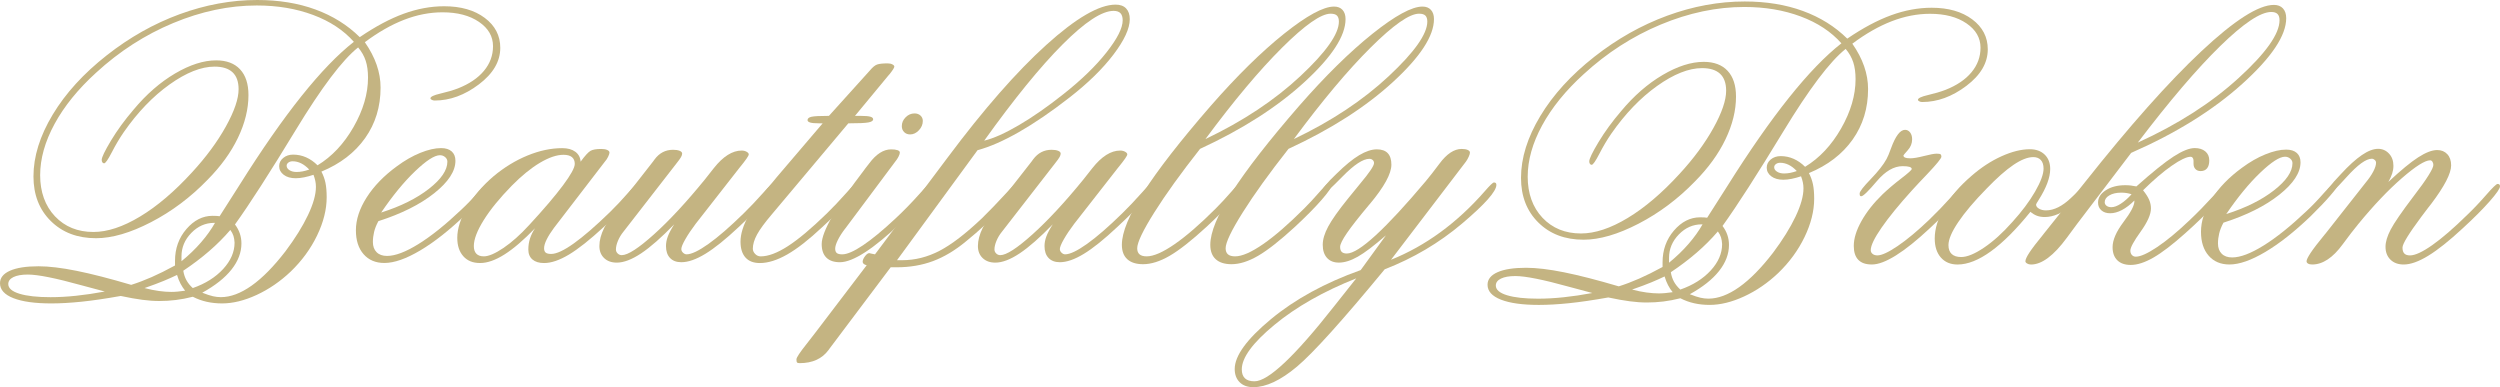 <svg id="Layer_1" data-name="Layer 1" data-sanitized-data-name="Layer 1" xmlns="http://www.w3.org/2000/svg" viewBox="0 0 1622 251.2">
  <defs>
    <style>
      .cls-1 {
        fill: #c4b482;
        stroke-width: 0px;
      }
    </style>
  </defs>
  <path class="cls-1" d="m125.09,192.54c-3.76.96-7.42,1.66-11,2.1-3.58.44-7.16.65-10.74.65s-7.1-.26-11.07-.78c-3.97-.52-8.62-1.35-13.95-2.49-9.78,1.75-18.27,2.99-25.48,3.73-7.2.74-13.73,1.11-19.58,1.11-10.57,0-18.75-1.14-24.56-3.41-5.81-2.27-8.71-5.5-8.71-9.69,0-3.49,2.16-6.2,6.48-8.12,4.32-1.92,10.5-2.88,18.53-2.88,6.72,0,14.95.98,24.69,2.95,9.74,1.96,21.55,5,35.43,9.1,4.19-1.31,8.62-2.99,13.29-5.04,4.67-2.05,9.71-4.56,15.13-7.53v-3.01c0-8.03,2.47-14.91,7.4-20.63,4.93-5.72,10.59-8.58,16.96-8.58,1.22,0,2.14.02,2.75.07.61.05,1.22.11,1.83.2,2.97-4.63,7.33-11.48,13.1-20.56,28.64-45.58,53.31-76.45,74-92.6-6.64-7.51-15.44-13.32-26.39-17.42-10.96-4.1-23.16-6.16-36.61-6.16-17.9,0-35.98,3.8-54.22,11.4-18.25,7.6-34.93,18.34-50.03,32.22-11.7,10.65-20.67,21.72-26.92,33.2-6.24,11.48-9.37,22.59-9.37,33.33s3.21,19.89,9.63,26.65c6.42,6.77,14.73,10.15,24.95,10.15,9.08,0,19.17-3.34,30.26-10.02,11.09-6.68,22.31-16.22,33.66-28.62,9.17-9.95,16.5-19.89,22-29.8,5.5-9.91,8.25-17.97,8.25-24.17,0-4.89-1.31-8.56-3.93-11-2.62-2.44-6.51-3.67-11.66-3.67-8.64,0-18.38,3.87-29.21,11.59-10.83,7.73-20.74,18.05-29.73,30.98-2.71,3.93-5.28,8.27-7.73,13.03-2.45,4.76-4.11,7.14-4.98,7.14-.44,0-.81-.2-1.11-.59-.31-.39-.46-.94-.46-1.64,0-1.66,2.01-5.83,6.02-12.51,4.02-6.68,8.91-13.38,14.67-20.1,8.3-9.96,17.27-17.77,26.92-23.45,9.65-5.67,18.53-8.51,26.65-8.51,6.72,0,11.9,1.94,15.52,5.83,3.62,3.89,5.44,9.45,5.44,16.7,0,8.99-2.27,18.23-6.81,27.7-4.54,9.48-11.13,18.58-19.78,27.31-11,11.35-23.21,20.5-36.61,27.44-13.4,6.94-25.3,10.41-35.69,10.41-12.05,0-21.83-3.71-29.34-11.13-7.51-7.42-11.26-17.07-11.26-28.95,0-12.92,4.17-26.31,12.51-40.15,8.34-13.84,20.02-26.65,35.04-38.44,14.76-11.61,30.52-20.5,47.28-26.66C133.34,3.08,150.1,0,166.87,0c13.97,0,26.57,2.05,37.79,6.16,11.22,4.11,20.8,10.08,28.75,17.94,10.13-6.9,19.62-11.96,28.49-15.19,8.86-3.23,17.62-4.85,26.26-4.85,10.83,0,19.6,2.51,26.33,7.53,6.72,5.02,10.09,11.51,10.09,19.45,0,8.82-4.63,16.72-13.88,23.71-9.26,6.99-18.82,10.48-28.68,10.48-.7,0-1.33-.15-1.9-.46-.57-.3-.85-.63-.85-.98,0-1.05,2.16-2.07,6.48-3.08,4.32-1,8.1-2.11,11.33-3.34,7.33-2.88,12.97-6.68,16.9-11.4,3.93-4.71,5.89-10.04,5.89-15.98,0-6.37-3.03-11.64-9.1-15.78-6.07-4.15-13.95-6.22-23.64-6.22-8.3,0-16.61,1.62-24.95,4.85-8.34,3.23-16.83,8.08-25.47,14.54,3.41,4.89,5.96,9.78,7.66,14.67,1.7,4.89,2.55,9.82,2.55,14.8,0,12.4-3.34,23.31-10.02,32.75-6.68,9.43-16.13,16.68-28.36,21.74,1.22,2.36,2.1,4.78,2.62,7.27.52,2.49.79,5.61.79,9.36,0,7.95-2.08,16.22-6.22,24.82-4.15,8.6-9.85,16.4-17.09,23.38-6.81,6.46-14.19,11.52-22.14,15.19-7.95,3.67-15.41,5.5-22.4,5.5-3.49,0-6.81-.35-9.95-1.05-3.14-.7-6.16-1.79-9.04-3.27Zm-57.11-3.41c-3.58-.96-8.64-2.31-15.19-4.06-16.68-4.63-28.25-6.94-34.71-6.94-4.02,0-7.14.55-9.37,1.64-2.23,1.09-3.34,2.6-3.34,4.52,0,2.71,2.42,4.8,7.27,6.29,4.85,1.49,11.55,2.23,20.11,2.23,5.24,0,10.78-.3,16.63-.92,5.85-.61,12.05-1.53,18.6-2.75Zm25.8-2.23c3.32.87,6.44,1.51,9.37,1.9,2.92.39,5.57.59,7.92.59,1.31,0,2.71-.06,4.19-.2,1.48-.13,3.1-.33,4.85-.59-1.14-1.4-2.14-2.92-3.01-4.59-.87-1.66-1.62-3.54-2.23-5.63-2.53,1.22-5.37,2.49-8.51,3.8-3.14,1.31-7.33,2.88-12.57,4.71Zm23.97-17.42c4.8-3.93,9.04-8.01,12.7-12.25,3.67-4.23,6.68-8.45,9.04-12.64h-.52c-5.68,0-10.63,2.18-14.87,6.55-4.24,4.37-6.35,9.43-6.35,15.19v3.14Zm7.33,17.42c8.21-2.88,14.78-7.01,19.71-12.38,4.93-5.37,7.4-11.07,7.4-17.09-.09-1.66-.33-3.12-.72-4.39-.39-1.26-1.07-2.55-2.03-3.86-4.11,4.8-8.71,9.41-13.82,13.82-5.11,4.41-10.68,8.62-16.7,12.64.35,2.27,1.03,4.32,2.03,6.15,1,1.83,2.38,3.54,4.13,5.11Zm27.37-41.26c1.4,1.83,2.44,3.78,3.14,5.83.7,2.05,1.05,4.21,1.05,6.48,0,5.85-2.14,11.48-6.42,16.9-4.28,5.42-10.61,10.44-18.99,15.06,2.88,1.14,5.19,1.9,6.94,2.29,1.75.39,3.45.59,5.11.59,6.29,0,12.94-2.49,19.98-7.47,7.03-4.98,14.34-12.4,21.94-22.27,6.29-8.38,11.15-16.2,14.6-23.45,3.45-7.25,5.17-13.36,5.17-18.34,0-1.31-.13-2.6-.39-3.86-.26-1.26-.66-2.6-1.18-3.99-2.1.7-4.13,1.24-6.09,1.64-1.96.39-3.78.59-5.44.59-3.23,0-5.83-.74-7.79-2.23-1.96-1.48-2.95-3.36-2.95-5.63,0-2.1.87-3.86,2.62-5.31,1.75-1.44,3.88-2.16,6.42-2.16,2.97,0,5.78.59,8.45,1.77,2.66,1.18,5.13,2.9,7.4,5.17,9.34-5.67,17.14-13.97,23.38-24.89,6.24-10.92,9.37-21.57,9.37-31.96,0-4.28-.5-7.95-1.51-11-1-3.06-2.64-5.94-4.91-8.64-10.22,8.12-23.73,26.02-40.54,53.7-16.81,27.68-29.93,48.07-39.36,61.17Zm48.2-35.63c-1.75-1.83-3.52-3.19-5.31-4.06-1.79-.87-3.6-1.31-5.44-1.31-1.14,0-2.08.28-2.82.85-.74.57-1.11,1.24-1.11,2.03,0,1.14.61,2.1,1.83,2.88,1.22.79,2.75,1.18,4.58,1.18,1.31,0,2.64-.13,3.99-.39,1.35-.26,2.77-.66,4.26-1.18Z"></path>
  <path class="cls-1" d="m245.47,143.53c-1.31,2.45-2.23,4.76-2.75,6.94-.52,2.18-.79,4.37-.79,6.55,0,2.79.81,5,2.42,6.61,1.61,1.62,3.86,2.42,6.75,2.42,5.32,0,12.14-2.57,20.43-7.73,8.3-5.15,17.55-12.57,27.77-22.27,3.67-3.4,7.49-7.38,11.46-11.92,3.97-4.54,6.61-6.81,7.92-6.81.35,0,.61.11.79.33.17.22.26.63.26,1.24,0,.87-1.62,3.19-4.85,6.94-3.23,3.76-7.51,8.25-12.84,13.49-10.48,10.04-20.28,17.77-29.41,23.18-9.13,5.41-16.88,8.12-23.25,8.12-5.68,0-10.17-1.9-13.49-5.7-3.32-3.8-4.98-8.97-4.98-15.52,0-6.9,2.34-14.01,7.01-21.35,4.67-7.33,11.2-14.06,19.58-20.17,5.06-3.75,10.13-6.66,15.19-8.71,5.06-2.05,9.56-3.08,13.49-3.08,2.97,0,5.26.72,6.88,2.16,1.61,1.44,2.42,3.47,2.42,6.09,0,6.72-4.58,13.73-13.75,21.02-9.17,7.29-21.26,13.34-36.28,18.14Zm1.83-5.63c12.66-4.02,22.99-9.15,30.98-15.39,7.99-6.24,11.98-12.12,11.98-17.62,0-1.13-.48-2.12-1.44-2.95-.96-.83-2.1-1.24-3.41-1.24-3.49,0-8.86,3.47-16.11,10.41-7.25,6.94-14.58,15.87-22,26.79Z"></path>
  <path class="cls-1" d="m347.11,148.12c-7.33,7.6-13.93,13.25-19.78,16.96-5.85,3.71-11.13,5.57-15.85,5.57s-8.25-1.46-10.87-4.39c-2.62-2.92-3.93-6.92-3.93-11.98,0-5.94,2.12-12.53,6.35-19.78,4.23-7.25,9.97-13.97,17.22-20.17,6.9-5.76,14.23-10.24,22-13.43,7.77-3.19,15.28-4.78,22.53-4.78,3.58,0,6.42.79,8.51,2.36,2.1,1.57,3.23,3.71,3.41,6.42,2.88-3.93,5.04-6.29,6.48-7.07,1.44-.79,3.73-1.18,6.88-1.18,1.66,0,2.97.22,3.93.66.96.44,1.44,1.01,1.44,1.7,0,.52-.28,1.4-.85,2.62-.57,1.22-1.29,2.31-2.16,3.27l-33.01,42.96c-2.01,2.71-3.58,5.19-4.71,7.47-1.14,2.27-1.7,4.19-1.7,5.76,0,1.31.35,2.25,1.05,2.82.7.57,1.88.85,3.54.85,3.41,0,8.3-2.27,14.67-6.81,6.37-4.54,14.19-11.31,23.44-20.3,3.84-3.75,7.75-7.9,11.72-12.44,3.97-4.54,6.31-6.81,7.01-6.81.52,0,.92.13,1.18.39.26.26.39.66.39,1.18,0,1.4-2.25,4.65-6.75,9.76-4.5,5.11-10.37,10.98-17.62,17.62-8.99,8.3-16.53,14.26-22.59,17.88-6.07,3.62-11.42,5.44-16.05,5.44-3.23,0-5.74-.77-7.53-2.29-1.79-1.53-2.69-3.69-2.69-6.48,0-2.53.37-4.93,1.11-7.2.74-2.27,1.81-4.45,3.21-6.55Zm-33.27,18.21c3.14,0,7.4-1.81,12.77-5.44,5.37-3.62,10.94-8.58,16.7-14.87,9.52-10.3,16.83-18.88,21.94-25.74,5.11-6.85,7.66-11.5,7.66-13.95,0-1.92-.61-3.38-1.83-4.39-1.22-1-3.06-1.51-5.5-1.51-4.37,0-9.45,1.73-15.26,5.17-5.81,3.45-11.9,8.41-18.27,14.87-7.86,8.03-13.93,15.48-18.21,22.33-4.28,6.86-6.42,12.47-6.42,16.83,0,2.18.54,3.84,1.64,4.98,1.09,1.14,2.69,1.7,4.78,1.7Z"></path>
  <path class="cls-1" d="m437.48,145.5c-8.3,8.56-15.46,14.85-21.48,18.86-6.03,4.02-11.31,6.03-15.85,6.03-3.41,0-6.14-.98-8.19-2.95-2.05-1.96-3.08-4.56-3.08-7.79,0-3.67,1.05-7.62,3.14-11.85,2.1-4.23,6.24-10.37,12.44-18.4l19.25-24.62c.26-.35.61-.83,1.05-1.44,3.06-4.1,7.03-6.16,11.92-6.16,1.75,0,3.16.22,4.26.66,1.09.44,1.64,1.05,1.64,1.83,0,.61-.24,1.35-.72,2.23-.48.87-1.42,2.18-2.82,3.93l-34.58,44.53c-1.49,1.83-2.66,3.8-3.54,5.89-.87,2.1-1.31,3.98-1.31,5.63,0,.96.37,1.81,1.11,2.55.74.74,1.64,1.11,2.69,1.11,3.93,0,10.89-4.5,20.89-13.49,10-8.99,20.98-20.83,32.94-35.5,1.57-1.92,3.54-4.41,5.89-7.47,6.02-7.6,12.05-11.4,18.07-11.4,1.22,0,2.29.26,3.21.79.92.52,1.38,1.09,1.38,1.7,0,.44-.46,1.33-1.38,2.68-.92,1.36-2.55,3.47-4.91,6.35l-28.16,36.02c-2.71,3.58-4.93,6.9-6.68,9.96-1.75,3.06-2.62,5.2-2.62,6.42,0,.87.37,1.66,1.11,2.36.74.7,1.51,1.05,2.29,1.05,3.14,0,7.88-2.25,14.21-6.75,6.33-4.5,13.95-11.11,22.86-19.84,4.1-4.02,8.23-8.36,12.38-13.03,4.15-4.67,6.53-7.01,7.14-7.01s1.05.13,1.31.39c.26.26.39.66.39,1.18,0,1.4-2.21,4.56-6.61,9.5-4.41,4.93-10.37,10.89-17.88,17.88-8.47,7.95-15.67,13.73-21.61,17.35-5.94,3.62-11.13,5.44-15.59,5.44-3.14,0-5.59-.92-7.33-2.75-1.75-1.83-2.62-4.41-2.62-7.73,0-2.01.39-4.08,1.18-6.22.79-2.14,2.18-4.78,4.19-7.92Z"></path>
  <path class="cls-1" d="m533.75,80.01h-2.36c-2.71,0-4.63-.17-5.76-.52-1.14-.35-1.7-.87-1.7-1.57,0-1.05.85-1.77,2.55-2.16,1.7-.39,5.48-.59,11.33-.59l26.59-29.47c1.75-2.1,3.32-3.38,4.71-3.86,1.4-.48,3.67-.72,6.81-.72,1.22,0,2.25.22,3.08.66.83.44,1.24.92,1.24,1.44,0,.7-1.05,2.36-3.14,4.98l-.39.39-22,26.59h3.8c2.88,0,4.93.18,6.16.52,1.22.35,1.83.92,1.83,1.7,0,.96-1.03,1.64-3.08,2.03-2.05.39-6.4.59-13.03.59l-49.64,59.07c-4.54,5.33-7.73,9.67-9.56,13.03-1.83,3.36-2.75,6.44-2.75,9.24,0,1.22.5,2.36,1.51,3.4,1,1.05,2.2,1.57,3.6,1.57,4.89,0,10.76-2.2,17.62-6.62,6.85-4.41,15.3-11.5,25.35-21.28,4.01-3.93,8.12-8.25,12.31-12.97,4.19-4.71,6.59-7.07,7.2-7.07.52,0,.94.13,1.24.39.3.26.46.66.46,1.18,0,1.49-2.25,4.78-6.75,9.89-4.5,5.11-10.33,10.94-17.49,17.49-8.64,8.12-16.22,14.04-22.72,17.75-6.51,3.71-12.42,5.57-17.75,5.57-4.11,0-7.23-1.2-9.36-3.6-2.14-2.4-3.21-5.83-3.21-10.28,0-4.98,1.77-10.65,5.3-17.03,3.54-6.37,9.63-14.67,18.27-24.89l29.73-34.84Z"></path>
  <path class="cls-1" d="m548.29,148.38c-2.01,2.62-3.58,5.09-4.72,7.4-1.14,2.31-1.7,4.17-1.7,5.57,0,1.31.35,2.25,1.05,2.82.7.57,1.88.85,3.54.85,3.14,0,7.64-1.96,13.49-5.89,5.85-3.93,12.88-9.74,21.09-17.42,5.06-4.71,10.02-9.78,14.87-15.19,4.85-5.41,7.57-8.12,8.19-8.12.52,0,.94.13,1.24.39.3.26.46.66.46,1.18,0,1.22-1.79,3.89-5.37,7.99-3.58,4.11-8.86,9.61-15.85,16.5-8.73,8.38-16.46,14.76-23.18,19.12-6.72,4.37-12.23,6.55-16.5,6.55-3.84,0-6.77-1-8.78-3.01-2.01-2.01-3.01-4.93-3.01-8.78,0-8.03,9.25-24.14,27.77-48.33l.26-.39c.7-.87,1.61-2.05,2.75-3.54,4.54-6.11,9.3-9.17,14.28-9.17,1.75,0,3.12.18,4.13.52,1,.35,1.51.87,1.51,1.57,0,.61-.28,1.49-.85,2.62-.57,1.14-1.29,2.23-2.16,3.27l-32.48,43.49Zm42.18-61.17c-1.57,0-2.86-.5-3.86-1.51-1-1-1.51-2.29-1.51-3.86,0-2.18.83-4.11,2.49-5.76,1.66-1.66,3.58-2.49,5.76-2.49,1.57,0,2.86.46,3.86,1.38,1,.92,1.51,2.07,1.51,3.47,0,2.27-.85,4.3-2.55,6.09-1.7,1.79-3.6,2.69-5.7,2.69Z"></path>
  <path class="cls-1" d="m577.89,173.4l-39.69,52.78c-.17.26-.39.57-.65.92-4.19,5.67-10.43,8.51-18.73,8.51-.87,0-1.44-.15-1.7-.46-.26-.31-.39-.98-.39-2.03,0-1.14,2.23-4.5,6.68-10.08,2.45-3.06,4.41-5.59,5.89-7.6l33.01-43.35c-.79-.18-1.42-.46-1.9-.85-.48-.39-.72-.85-.72-1.38,0-1.05.5-2.25,1.51-3.6,1.01-1.35,1.94-2.03,2.82-2.03.09,0,.55.11,1.38.33.83.22,1.59.37,2.29.46l47.28-63c23.23-31.08,44.49-55.36,63.79-72.82,19.3-17.46,34.32-26.2,45.06-26.2,2.97,0,5.24.83,6.81,2.49,1.57,1.66,2.36,3.97,2.36,6.94,0,6.03-3.52,13.67-10.54,22.92-7.03,9.26-16.48,18.51-28.36,27.77-11.88,9.26-22.86,16.77-32.94,22.53-10.08,5.76-19.06,9.69-26.92,11.79l-52.26,71.38h3.41c8.3,0,16.35-2.03,24.17-6.09,7.81-4.06,17.05-11.15,27.7-21.28,4.8-4.72,9.65-9.74,14.54-15.06,4.89-5.32,7.64-7.99,8.25-7.99.44,0,.76.13.98.39.22.26.33.66.33,1.18,0,1.66-3.54,6.38-10.61,14.15-7.07,7.77-15.15,15.33-24.23,22.66-6.99,5.76-14.06,9.98-21.22,12.64-7.16,2.66-15.02,4-23.58,4h-3.8Zm60.64-82.13c6.11-1.48,13.67-4.87,22.66-10.15,8.99-5.28,18.6-11.98,28.82-20.1,11.61-9.17,20.91-18.18,27.9-27.05,6.98-8.86,10.48-15.78,10.48-20.76,0-2.1-.48-3.64-1.44-4.65-.96-1-2.44-1.51-4.45-1.51-7.6,0-18.64,7.27-33.14,21.81-14.5,14.54-31.44,35.34-50.82,62.41Z"></path>
  <path class="cls-1" d="m683.07,145.5c-8.3,8.56-15.46,14.85-21.48,18.86-6.03,4.02-11.31,6.03-15.85,6.03-3.41,0-6.14-.98-8.19-2.95-2.05-1.96-3.08-4.56-3.08-7.79,0-3.67,1.05-7.62,3.14-11.85,2.1-4.23,6.24-10.37,12.44-18.4l19.25-24.62c.26-.35.61-.83,1.05-1.44,3.06-4.1,7.03-6.16,11.92-6.16,1.75,0,3.16.22,4.26.66,1.09.44,1.64,1.05,1.64,1.83,0,.61-.24,1.35-.72,2.23-.48.87-1.42,2.18-2.82,3.93l-34.58,44.53c-1.49,1.83-2.66,3.8-3.54,5.89-.87,2.1-1.31,3.98-1.31,5.63,0,.96.37,1.81,1.11,2.55.74.74,1.64,1.11,2.69,1.11,3.93,0,10.89-4.5,20.89-13.49,10-8.99,20.98-20.83,32.94-35.5,1.57-1.92,3.54-4.41,5.89-7.47,6.02-7.6,12.05-11.4,18.07-11.4,1.22,0,2.29.26,3.21.79.92.52,1.38,1.09,1.38,1.7,0,.44-.46,1.33-1.38,2.68-.92,1.36-2.55,3.47-4.91,6.35l-28.16,36.02c-2.71,3.58-4.93,6.9-6.68,9.96-1.75,3.06-2.62,5.2-2.62,6.42,0,.87.37,1.66,1.11,2.36.74.7,1.51,1.05,2.29,1.05,3.14,0,7.88-2.25,14.21-6.75,6.33-4.5,13.95-11.11,22.86-19.84,4.1-4.02,8.23-8.36,12.38-13.03,4.15-4.67,6.53-7.01,7.14-7.01s1.05.13,1.31.39c.26.26.39.66.39,1.18,0,1.4-2.21,4.56-6.61,9.5-4.41,4.93-10.37,10.89-17.88,17.88-8.47,7.95-15.67,13.73-21.61,17.35-5.94,3.62-11.13,5.44-15.59,5.44-3.14,0-5.59-.92-7.33-2.75-1.75-1.83-2.62-4.41-2.62-7.73,0-2.01.39-4.08,1.18-6.22.79-2.14,2.18-4.78,4.19-7.92Z"></path>
  <path class="cls-1" d="m778.55,96.64c-12.31,15.63-22.18,29.34-29.6,41.13-7.42,11.79-11.13,19.56-11.13,23.31,0,1.75.5,3.06,1.51,3.93,1,.87,2.55,1.31,4.65,1.31,4.45,0,10.5-2.64,18.14-7.92,7.64-5.28,16.52-12.99,26.65-23.12,3.23-3.23,6.59-6.85,10.09-10.87,3.49-4.02,5.59-6.03,6.29-6.03.52,0,.92.13,1.18.39.26.26.39.66.39,1.18,0,1.4-2.21,4.63-6.61,9.69-4.41,5.07-10.24,10.96-17.49,17.68-9.61,8.82-17.53,15.04-23.77,18.66-6.24,3.62-11.98,5.43-17.22,5.43-4.45,0-7.86-1.07-10.22-3.21-2.36-2.14-3.54-5.26-3.54-9.37,0-8.12,4.69-19.52,14.08-34.19,9.39-14.67,23.9-33.31,43.55-55.93,17.03-19.47,32.9-35.08,47.61-46.83,14.71-11.74,25.52-17.62,32.42-17.62,2.36,0,4.19.72,5.5,2.16,1.31,1.44,1.96,3.43,1.96,5.96,0,10.92-8.84,24.49-26.52,40.73-17.68,16.24-40.32,30.74-67.91,43.49Zm3.54-6.42c24.36-11.61,44.88-25.21,61.56-40.8,16.68-15.59,25.02-27.39,25.02-35.43,0-1.75-.42-3.03-1.24-3.87-.83-.83-2.21-1.24-4.13-1.24-6.2,0-16.68,7.34-31.44,22.01-14.76,14.67-31.35,34.45-49.77,59.33Z"></path>
  <path class="cls-1" d="m835.92,96.64c-12.31,15.63-22.18,29.34-29.6,41.13-7.42,11.79-11.13,19.56-11.13,23.31,0,1.75.5,3.06,1.51,3.93,1,.87,2.55,1.31,4.65,1.31,4.45,0,10.5-2.64,18.14-7.92,7.64-5.28,16.52-12.99,26.65-23.12,3.23-3.23,6.59-6.85,10.09-10.87,3.49-4.02,5.59-6.03,6.29-6.03.52,0,.92.13,1.18.39.26.26.39.66.39,1.18,0,1.4-2.21,4.63-6.61,9.69-4.41,5.07-10.24,10.96-17.49,17.68-9.61,8.82-17.53,15.04-23.77,18.66-6.24,3.62-11.98,5.43-17.22,5.43-4.45,0-7.86-1.07-10.22-3.21-2.36-2.14-3.54-5.26-3.54-9.37,0-8.12,4.69-19.52,14.08-34.19,9.39-14.67,23.9-33.31,43.55-55.93,17.03-19.47,32.9-35.08,47.61-46.83,14.71-11.74,25.52-17.62,32.42-17.62,2.36,0,4.19.72,5.5,2.16,1.31,1.44,1.96,3.43,1.96,5.96,0,10.92-8.84,24.49-26.52,40.73-17.68,16.24-40.32,30.74-67.91,43.49Zm3.54-6.42c24.36-11.61,44.88-25.21,61.56-40.8,16.68-15.59,25.02-27.39,25.02-35.43,0-1.75-.42-3.03-1.24-3.87-.83-.83-2.21-1.24-4.13-1.24-6.2,0-16.68,7.34-31.44,22.01-14.76,14.67-31.35,34.45-49.77,59.33Z"></path>
  <path class="cls-1" d="m898.4,174.71c-27.42,33.27-46.41,54.33-56.98,63.2-10.56,8.86-19.99,13.29-28.29,13.29-3.75,0-6.7-1.07-8.84-3.21-2.14-2.14-3.21-5-3.21-8.58,0-8.56,7.82-19.32,23.45-32.29,15.63-12.97,35.06-23.6,58.29-31.89l16.37-22.53c-7.6,6.64-13.67,11.24-18.21,13.82-4.54,2.58-8.64,3.86-12.31,3.86-3.32,0-5.89-1.03-7.73-3.08-1.83-2.05-2.75-4.87-2.75-8.45s1.18-7.44,3.54-11.85c2.36-4.41,6.63-10.46,12.84-18.14,2.01-2.53,4.72-5.85,8.12-9.96,5.85-6.99,8.78-11.35,8.78-13.1,0-.78-.28-1.44-.85-1.96-.57-.52-1.29-.79-2.16-.79-4.11,0-9.89,3.8-17.35,11.4-7.47,7.6-11.59,11.4-12.38,11.4-.26,0-.5-.13-.72-.39-.22-.26-.33-.57-.33-.92,0-.96.79-2.42,2.36-4.39,1.57-1.96,3.93-4.43,7.07-7.4,5.59-5.5,10.5-9.52,14.73-12.05,4.23-2.53,8.06-3.8,11.46-3.8,3.14,0,5.5.83,7.07,2.49,1.57,1.66,2.36,4.15,2.36,7.47,0,5.85-4.67,14.37-14.01,25.54l-.26.26c-6.81,8.12-11.68,14.32-14.6,18.6-2.93,4.28-4.39,7.25-4.39,8.91,0,1.49.35,2.58,1.05,3.27.7.7,1.79,1.05,3.27,1.05,3.93,0,10.19-3.95,18.8-11.85,8.6-7.9,19.4-19.58,32.42-35.04,2.62-3.14,5.59-6.94,8.91-11.4,4.72-6.37,9.52-9.56,14.41-9.56,1.66,0,2.97.22,3.93.66.96.44,1.44,1.01,1.44,1.7,0,.61-.26,1.51-.79,2.68-.52,1.18-1.14,2.25-1.83,3.21l-48.59,63.66c22.53-9.08,42.79-23.88,60.77-44.4,3.32-3.84,5.32-5.76,6.02-5.76.52,0,.92.13,1.18.39.26.26.39.66.39,1.18,0,4.19-7.45,12.57-22.33,25.15-14.89,12.57-31.59,22.44-50.1,29.6Zm-18.47,5.89c-21.31,8.47-39.01,18.53-53.11,30.19-14.1,11.66-21.15,21.28-21.15,28.88,0,2.53.68,4.45,2.03,5.76,1.36,1.31,3.43,1.96,6.22,1.96,8.91,0,26.07-16.16,51.48-48.46,6.2-7.86,11.04-13.97,14.54-18.34Z"></path>
  <path class="cls-1" d="m1090.21,193.51c-3.76.96-7.42,1.66-11,2.1-3.58.44-7.16.65-10.74.65s-7.1-.26-11.07-.78c-3.97-.52-8.62-1.35-13.95-2.49-9.78,1.75-18.27,2.99-25.48,3.73-7.2.74-13.73,1.11-19.58,1.11-10.57,0-18.75-1.14-24.56-3.41-5.81-2.27-8.71-5.5-8.71-9.69,0-3.49,2.16-6.2,6.48-8.12,4.32-1.92,10.5-2.88,18.53-2.88,6.72,0,14.95.98,24.69,2.95,9.74,1.96,21.55,5,35.43,9.1,4.19-1.31,8.62-2.99,13.29-5.04,4.67-2.05,9.71-4.56,15.13-7.53v-3.01c0-8.03,2.47-14.91,7.4-20.63,4.93-5.72,10.59-8.58,16.96-8.58,1.22,0,2.14.02,2.75.07.61.05,1.22.11,1.83.2,2.97-4.63,7.33-11.48,13.1-20.56,28.64-45.58,53.31-76.45,74-92.6-6.64-7.51-15.44-13.32-26.39-17.42-10.96-4.1-23.16-6.16-36.61-6.16-17.9,0-35.98,3.8-54.22,11.4-18.25,7.6-34.93,18.34-50.03,32.22-11.7,10.65-20.67,21.72-26.92,33.2-6.24,11.48-9.37,22.59-9.37,33.33s3.21,19.89,9.63,26.65c6.42,6.77,14.73,10.15,24.95,10.15,9.08,0,19.17-3.34,30.26-10.02,11.09-6.68,22.31-16.22,33.66-28.62,9.17-9.95,16.5-19.89,22-29.8,5.5-9.91,8.25-17.97,8.25-24.17,0-4.89-1.31-8.56-3.93-11-2.62-2.44-6.51-3.67-11.66-3.67-8.64,0-18.38,3.87-29.21,11.59-10.83,7.73-20.74,18.05-29.73,30.98-2.71,3.93-5.28,8.27-7.73,13.03-2.45,4.76-4.11,7.14-4.98,7.14-.44,0-.81-.2-1.11-.59-.31-.39-.46-.94-.46-1.64,0-1.66,2.01-5.83,6.02-12.51,4.02-6.68,8.91-13.38,14.67-20.1,8.3-9.96,17.27-17.77,26.92-23.45,9.65-5.67,18.53-8.51,26.65-8.51,6.72,0,11.9,1.94,15.52,5.83,3.62,3.89,5.44,9.45,5.44,16.7,0,8.99-2.27,18.23-6.81,27.7-4.54,9.48-11.13,18.58-19.78,27.31-11,11.35-23.21,20.5-36.61,27.44-13.4,6.94-25.3,10.41-35.69,10.41-12.05,0-21.83-3.71-29.34-11.13-7.51-7.42-11.26-17.07-11.26-28.95,0-12.92,4.17-26.31,12.51-40.15,8.34-13.84,20.02-26.65,35.04-38.44,14.76-11.61,30.52-20.5,47.28-26.66,16.77-6.15,33.53-9.23,50.3-9.23,13.97,0,26.57,2.05,37.79,6.16,11.22,4.11,20.8,10.08,28.75,17.94,10.13-6.9,19.62-11.96,28.49-15.19,8.86-3.23,17.62-4.85,26.26-4.85,10.83,0,19.6,2.51,26.33,7.53,6.72,5.02,10.09,11.51,10.09,19.45,0,8.82-4.63,16.72-13.88,23.71-9.26,6.99-18.82,10.48-28.68,10.48-.7,0-1.33-.15-1.9-.46-.57-.3-.85-.63-.85-.98,0-1.05,2.16-2.07,6.48-3.08,4.32-1,8.1-2.11,11.33-3.34,7.33-2.88,12.97-6.68,16.9-11.4,3.93-4.71,5.89-10.04,5.89-15.98,0-6.37-3.03-11.64-9.1-15.78-6.07-4.15-13.95-6.22-23.64-6.22-8.3,0-16.61,1.62-24.95,4.85-8.34,3.23-16.83,8.08-25.47,14.54,3.41,4.89,5.96,9.78,7.66,14.67,1.7,4.89,2.55,9.82,2.55,14.8,0,12.4-3.34,23.31-10.02,32.75-6.68,9.43-16.13,16.68-28.36,21.74,1.22,2.36,2.1,4.78,2.62,7.27.52,2.49.79,5.61.79,9.36,0,7.95-2.08,16.22-6.22,24.82-4.15,8.6-9.85,16.4-17.09,23.38-6.81,6.46-14.19,11.52-22.14,15.19-7.95,3.67-15.41,5.5-22.4,5.5-3.49,0-6.81-.35-9.95-1.05-3.14-.7-6.16-1.79-9.04-3.27Zm-57.11-3.41c-3.58-.96-8.64-2.31-15.19-4.06-16.68-4.63-28.25-6.94-34.71-6.94-4.02,0-7.14.55-9.37,1.64-2.23,1.09-3.34,2.6-3.34,4.52,0,2.71,2.42,4.8,7.27,6.29,4.85,1.49,11.55,2.23,20.11,2.23,5.24,0,10.78-.3,16.63-.92,5.85-.61,12.05-1.53,18.6-2.75Zm25.8-2.23c3.32.87,6.44,1.51,9.37,1.9,2.92.39,5.57.59,7.92.59,1.31,0,2.71-.06,4.19-.2,1.48-.13,3.1-.33,4.85-.59-1.14-1.4-2.14-2.92-3.01-4.59-.87-1.66-1.62-3.54-2.23-5.63-2.53,1.22-5.37,2.49-8.51,3.8-3.14,1.31-7.33,2.88-12.57,4.71Zm23.97-17.42c4.8-3.93,9.04-8.01,12.7-12.25,3.67-4.23,6.68-8.45,9.04-12.64h-.52c-5.68,0-10.63,2.18-14.87,6.55-4.24,4.37-6.35,9.43-6.35,15.19v3.14Zm7.33,17.42c8.21-2.88,14.78-7.01,19.71-12.38,4.93-5.37,7.4-11.07,7.4-17.09-.09-1.66-.33-3.12-.72-4.39-.39-1.26-1.07-2.55-2.03-3.86-4.11,4.8-8.71,9.41-13.82,13.82-5.11,4.41-10.68,8.62-16.7,12.64.35,2.27,1.03,4.32,2.03,6.15,1,1.83,2.38,3.54,4.13,5.11Zm27.37-41.26c1.4,1.83,2.44,3.78,3.14,5.83.7,2.05,1.05,4.21,1.05,6.48,0,5.85-2.14,11.48-6.42,16.9-4.28,5.42-10.61,10.44-18.99,15.06,2.88,1.14,5.19,1.9,6.94,2.29,1.75.39,3.45.59,5.11.59,6.29,0,12.94-2.49,19.98-7.47,7.03-4.98,14.34-12.4,21.94-22.27,6.29-8.38,11.15-16.2,14.6-23.45,3.45-7.25,5.17-13.36,5.17-18.34,0-1.31-.13-2.6-.39-3.86-.26-1.26-.66-2.6-1.18-3.99-2.1.7-4.13,1.24-6.09,1.64s-3.78.59-5.44.59c-3.23,0-5.83-.74-7.79-2.23-1.96-1.48-2.95-3.36-2.95-5.63,0-2.1.87-3.86,2.62-5.31,1.75-1.44,3.88-2.16,6.42-2.16,2.97,0,5.78.59,8.45,1.77,2.66,1.18,5.13,2.9,7.4,5.17,9.34-5.67,17.14-13.97,23.38-24.89,6.24-10.92,9.37-21.57,9.37-31.96,0-4.28-.5-7.95-1.51-11-1-3.06-2.64-5.94-4.91-8.64-10.22,8.12-23.73,26.02-40.54,53.7-16.81,27.68-29.93,48.07-39.36,61.17Zm48.2-35.63c-1.75-1.83-3.52-3.19-5.31-4.06-1.79-.87-3.6-1.31-5.44-1.31-1.14,0-2.08.28-2.82.85-.74.57-1.11,1.24-1.11,2.03,0,1.14.61,2.1,1.83,2.88,1.22.79,2.75,1.18,4.58,1.18,1.31,0,2.64-.13,3.99-.39,1.35-.26,2.77-.66,4.26-1.18Z"></path>
  <path class="cls-1" d="m1239.28,102.72c2.1,0,5.11-.5,9.04-1.51,3.93-1,6.63-1.51,8.12-1.51,1.31,0,2.16.13,2.55.39.39.26.59.78.59,1.57,0,1.05-3.01,4.76-9.04,11.13-4.02,4.19-7.33,7.73-9.95,10.61-8.47,9.34-15.06,17.42-19.78,24.23-4.72,6.81-7.07,11.7-7.07,14.67,0,.96.39,1.77,1.18,2.42.79.66,1.83.98,3.14.98,2.79,0,7.18-2.03,13.16-6.09,5.98-4.06,12.77-9.71,20.37-16.96,4.8-4.63,9.67-9.67,14.6-15.13,4.93-5.46,7.75-8.19,8.45-8.19.44,0,.76.11.98.33.22.22.33.63.33,1.24,0,1.4-2.18,4.61-6.55,9.63-4.37,5.02-10.22,10.94-17.55,17.75-8.21,7.68-15.46,13.49-21.74,17.42-6.29,3.93-11.48,5.9-15.59,5.9s-6.88-1.01-8.84-3.01c-1.96-2.01-2.95-5.02-2.95-9.04,0-4.8,1.66-10.17,4.98-16.11,3.32-5.94,7.9-11.74,13.75-17.42,3.58-3.41,7.62-6.83,12.12-10.28,4.5-3.45,6.75-5.48,6.75-6.09s-.48-1.07-1.44-1.38c-.96-.3-2.45-.46-4.45-.46-5.68,0-11.26,3.26-16.77,9.76-5.5,6.51-8.86,9.76-10.08,9.76-.44,0-.72-.13-.85-.39-.13-.26-.2-.74-.2-1.44,0-1.22,2.4-4.32,7.2-9.3,4.8-4.98,8.21-9.3,10.22-12.97.79-1.4,1.79-3.8,3.01-7.2,2.88-7.86,5.89-11.79,9.04-11.79,1.31,0,2.4.57,3.27,1.7.87,1.14,1.31,2.62,1.31,4.45,0,2.62-.94,4.98-2.82,7.07-1.88,2.1-2.82,3.23-2.82,3.41,0,.61.35,1.07,1.05,1.38.7.31,1.79.46,3.27.46Z"></path>
  <path class="cls-1" d="m1317.34,137.43c-9.17,11.35-17.7,19.89-25.61,25.61-7.9,5.72-15.13,8.58-21.68,8.58-4.54,0-8.14-1.51-10.81-4.52-2.66-3.01-3.99-7.14-3.99-12.38,0-6.29,2.07-12.99,6.22-20.11,4.15-7.12,9.98-13.9,17.49-20.37,6.29-5.5,12.81-9.78,19.58-12.84,6.77-3.06,12.9-4.58,18.4-4.58,4.02,0,7.22,1.16,9.63,3.47,2.4,2.31,3.6,5.43,3.6,9.36,0,5.5-2.49,12.18-7.47,20.04-1.14,1.75-1.7,2.75-1.7,3.01,0,1.05.63,1.94,1.9,2.69,1.26.74,2.77,1.11,4.52,1.11,5.24,0,10.74-2.77,16.5-8.32,5.76-5.54,8.95-8.32,9.56-8.32.26,0,.46.09.59.26.13.18.2.44.2.78,0,2.88-3.21,6.92-9.63,12.12-6.42,5.2-12.42,7.79-18.01,7.79-1.92,0-3.62-.28-5.11-.85-1.49-.57-2.88-1.42-4.19-2.55Zm1.83-35.5c-3.58,0-7.86,1.68-12.84,5.04-4.98,3.36-10.83,8.54-17.55,15.52-7.95,8.12-14.04,15.33-18.27,21.61-4.24,6.29-6.35,11.27-6.35,14.93,0,2.53.7,4.45,2.1,5.76,1.4,1.31,3.45,1.97,6.16,1.97,3.84,0,8.78-2.03,14.8-6.09,6.03-4.06,12.09-9.54,18.21-16.44,6.29-6.9,11.26-13.53,14.93-19.91,3.67-6.37,5.5-11.35,5.5-14.93,0-2.44-.59-4.3-1.77-5.57-1.18-1.26-2.82-1.9-4.91-1.9Z"></path>
  <path class="cls-1" d="m1325.85,151.84l26.59-33.27c29.25-36.94,54.55-65.4,75.9-85.4,21.35-19.99,37-29.99,46.96-29.99,2.53,0,4.5.76,5.89,2.29,1.4,1.53,2.1,3.65,2.1,6.35,0,11.26-9.5,25.45-28.49,42.57-18.99,17.12-43.03,32.05-72.1,44.79l-35.1,46.11c-1.75,2.36-3.97,5.37-6.68,9.04-8.47,11.52-16.2,17.29-23.18,17.29-.96,0-1.81-.22-2.55-.66-.74-.44-1.11-.92-1.11-1.44,0-1.13.87-3.03,2.62-5.7,1.75-2.66,4.8-6.66,9.17-11.98Zm58.94-21.74c-2.71,2.71-5.39,4.76-8.06,6.16-2.66,1.4-5.22,2.1-7.66,2.1s-4.26-.63-5.7-1.9c-1.44-1.26-2.16-2.95-2.16-5.04,0-3.14,1.68-5.81,5.04-7.99,3.36-2.18,7.57-3.27,12.64-3.27,1.22,0,2.42.06,3.6.2,1.18.13,2.38.33,3.6.59,10.39-9.25,18.42-15.72,24.1-19.38,5.68-3.67,10.26-5.5,13.75-5.5,2.88,0,5.17.72,6.88,2.16,1.7,1.44,2.55,3.38,2.55,5.83,0,2.27-.48,3.99-1.44,5.17-.96,1.18-2.36,1.77-4.19,1.77-1.4,0-2.51-.44-3.34-1.31-.83-.87-1.24-2.01-1.24-3.41v-1.96c0-.79-.18-1.42-.52-1.9-.35-.48-.79-.72-1.31-.72-2.62,0-6.73,1.94-12.31,5.83-5.59,3.89-11.79,9.19-18.6,15.92,1.83,2.27,3.14,4.32,3.93,6.15.79,1.83,1.18,3.71,1.18,5.63,0,3.84-2.23,8.86-6.68,15.06-4.45,6.2-6.68,10.3-6.68,12.31,0,1.14.33,2.08.98,2.82.66.74,1.51,1.11,2.55,1.11,3.06,0,7.7-2.1,13.95-6.29,6.24-4.19,13.29-10.04,21.15-17.55,5.06-4.8,10.04-9.89,14.93-15.26,4.89-5.37,7.6-8.06,8.12-8.06s.92.13,1.18.39c.26.26.39.66.39,1.18,0,1.49-2.6,5.13-7.79,10.94-5.2,5.81-11.81,12.29-19.84,19.45-8.21,7.34-15.09,12.6-20.63,15.78-5.55,3.19-10.46,4.78-14.73,4.78-3.76,0-6.66-1-8.71-3.01-2.05-2.01-3.08-4.85-3.08-8.51,0-4.63,2.36-10.06,7.07-16.31,4.72-6.24,7.07-10.72,7.07-13.43v-.52Zm-1.83-4.06c-1.05-.35-2.12-.61-3.21-.79-1.09-.17-2.25-.26-3.47-.26-3.14,0-5.72.59-7.73,1.77-2.01,1.18-3.01,2.64-3.01,4.39,0,.96.39,1.75,1.18,2.36.79.61,1.83.92,3.14.92,1.75,0,3.78-.74,6.09-2.23,2.31-1.48,4.65-3.54,7.01-6.15Zm4.06-33.53c25.93-11.79,47.74-25.76,65.42-41.91,17.68-16.15,26.52-28.64,26.52-37.46,0-1.83-.44-3.19-1.31-4.06-.87-.87-2.23-1.31-4.06-1.31-6.99,0-18.03,7.38-33.14,22.14-15.11,14.76-32.92,35.63-53.44,62.61Z"></path>
  <path class="cls-1" d="m1442.56,144.51c-1.31,2.45-2.23,4.76-2.75,6.94-.52,2.18-.79,4.37-.79,6.55,0,2.79.81,5,2.42,6.61,1.61,1.62,3.86,2.42,6.75,2.42,5.32,0,12.14-2.57,20.43-7.73,8.3-5.15,17.55-12.57,27.77-22.27,3.67-3.4,7.49-7.38,11.46-11.92,3.97-4.54,6.61-6.81,7.92-6.81.35,0,.61.11.79.33.17.22.26.63.26,1.24,0,.87-1.62,3.19-4.85,6.94-3.23,3.76-7.51,8.25-12.84,13.49-10.48,10.04-20.28,17.77-29.41,23.18-9.13,5.41-16.88,8.12-23.25,8.12-5.68,0-10.17-1.9-13.49-5.7-3.32-3.8-4.98-8.97-4.98-15.52,0-6.9,2.34-14.01,7.01-21.35,4.67-7.33,11.2-14.06,19.58-20.17,5.06-3.75,10.13-6.66,15.19-8.71,5.06-2.05,9.56-3.08,13.49-3.08,2.97,0,5.26.72,6.88,2.16,1.61,1.44,2.42,3.47,2.42,6.09,0,6.72-4.58,13.73-13.75,21.02-9.17,7.29-21.26,13.34-36.28,18.14Zm1.83-5.63c12.66-4.02,22.99-9.15,30.98-15.39,7.99-6.24,11.98-12.12,11.98-17.62,0-1.13-.48-2.12-1.44-2.95-.96-.83-2.1-1.24-3.41-1.24-3.49,0-8.86,3.47-16.11,10.41-7.25,6.94-14.58,15.87-22,26.79Z"></path>
  <path class="cls-1" d="m1508.57,151.84l26.2-33.27c2.18-2.62,3.86-5.06,5.04-7.34,1.18-2.27,1.77-4.15,1.77-5.63,0-.7-.28-1.31-.85-1.83-.57-.52-1.2-.79-1.9-.79-3.76,0-9.21,3.98-16.37,11.92-7.16,7.95-11.26,11.92-12.31,11.92-.26,0-.5-.13-.72-.39-.22-.26-.33-.57-.33-.92,0-.79.74-2.16,2.23-4.13,1.48-1.97,3.97-4.78,7.47-8.45,5.06-5.5,9.58-9.6,13.56-12.31,3.97-2.71,7.49-4.06,10.54-4.06,2.79,0,5.15,1.03,7.07,3.08,1.92,2.05,2.88,4.7,2.88,7.92,0,1.66-.26,3.32-.79,4.98s-1.36,3.49-2.49,5.5c8.03-7.51,14.49-12.84,19.38-15.98,4.89-3.14,8.99-4.71,12.31-4.71,2.71,0,4.89.9,6.55,2.68,1.66,1.79,2.49,4.21,2.49,7.27,0,5.24-4.32,13.58-12.97,25.02-.87,1.14-1.53,1.96-1.96,2.49-1.05,1.49-2.53,3.45-4.45,5.89-8.12,10.92-12.18,17.55-12.18,19.91,0,1.75.39,3.03,1.18,3.86.79.83,2.01,1.24,3.67,1.24,3.32,0,8.14-2.23,14.47-6.68,6.33-4.45,13.9-11,22.72-19.65,4.02-3.84,8.1-8.14,12.25-12.9,4.15-4.76,6.61-7.14,7.4-7.14.52,0,.92.13,1.18.39.26.26.39.66.39,1.18,0,1.4-2.25,4.65-6.75,9.76-4.5,5.11-10.37,10.98-17.62,17.62-8.56,7.95-15.94,13.82-22.14,17.62-6.2,3.8-11.53,5.7-15.98,5.7-3.58,0-6.44-1.05-8.58-3.14-2.14-2.1-3.21-4.89-3.21-8.38,0-3.14,1.11-6.85,3.34-11.13,2.23-4.28,7.18-11.48,14.87-21.61,4.37-5.67,7.6-10.19,9.69-13.56,2.1-3.36,3.14-5.61,3.14-6.75,0-.79-.2-1.48-.59-2.1-.39-.61-.9-.92-1.51-.92-3.32,0-9.43,3.87-18.34,11.59-8.91,7.73-18.34,17.66-28.29,29.8-2.88,3.49-6.24,7.86-10.09,13.1-6.37,8.73-12.97,13.1-19.78,13.1-1.14,0-2.03-.2-2.69-.59-.65-.39-.98-.89-.98-1.51,0-.96.89-2.79,2.69-5.5,1.79-2.71,4.91-6.77,9.36-12.18Z"></path>
</svg>